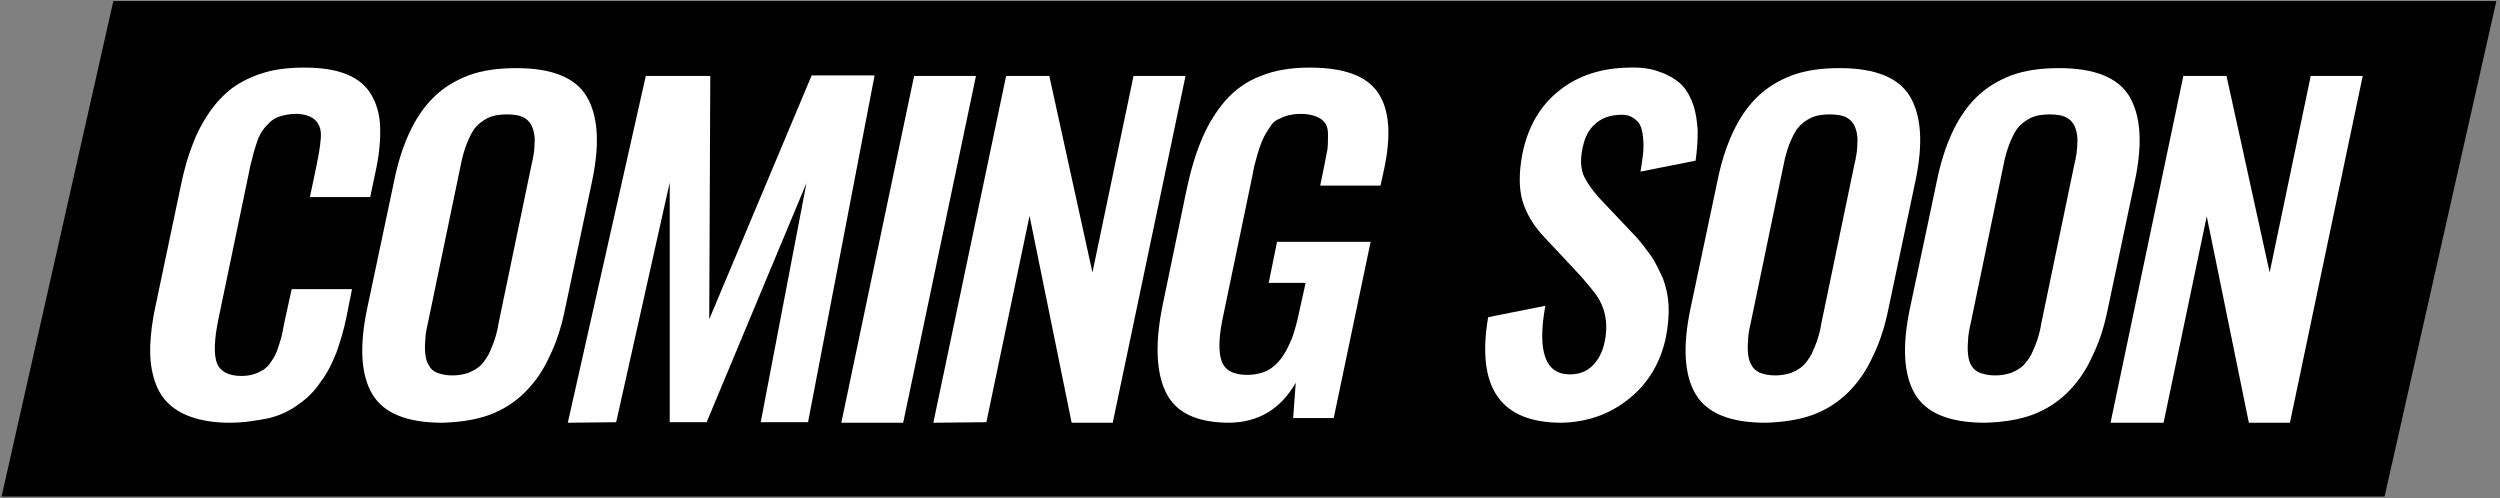 <?xml version="1.0" encoding="utf-8"?>
<!-- Generator: Adobe Illustrator 27.0.1, SVG Export Plug-In . SVG Version: 6.00 Build 0)  -->
<svg version="1.1" id="Layer_1" xmlns="http://www.w3.org/2000/svg" xmlns:xlink="http://www.w3.org/1999/xlink" x="0px" y="0px"
	 viewBox="0 0 480.8 95.8" style="enable-background:new 0 0 480.8 95.8;" xml:space="preserve">
<rect x="0" y="0" width="480.8" height="95.8" fill="#808080" stroke="none"/>
<style type="text/css">
	.st0{fill:#FFFFFF;}
</style>
<g>
	<polygon points="480.1,0.2 21.8,0.2 0.3,95.5 458.6,95.5 	"/>
	<g>
		<path class="st0" d="M44.1,81.3c-2.8,0-5.3-0.4-7.3-1.1c-2-0.7-3.6-1.7-4.8-3c-1.2-1.3-2-2.9-2.5-4.8c-0.5-1.9-0.7-3.9-0.6-6.1
			c0.1-2.2,0.4-4.7,1-7.4l4.9-23.3c0.6-2.9,1.3-5.4,2.2-7.7c0.8-2.2,1.9-4.3,3.2-6.2c1.3-1.9,2.8-3.5,4.5-4.8c1.7-1.2,3.7-2.2,6-2.9
			c2.3-0.7,4.9-1,7.8-1c3.3,0,6,0.4,8.2,1.3c2.2,0.9,3.7,2.2,4.7,3.9c1,1.7,1.6,3.7,1.7,6c0.1,2.3-0.1,5-0.7,8l-1.2,5.7l-11.6,0
			l1.2-5.7c0.7-3.3,1-5.6,0.9-6.7c-0.2-2.2-1.7-3.4-4.3-3.6h-0.6c-1,0-1.9,0.2-2.7,0.4c-0.8,0.2-1.5,0.6-2.1,1.1
			c-0.6,0.6-1.1,1.1-1.5,1.7c-0.4,0.6-0.8,1.3-1.1,2.3c-0.3,0.9-0.6,1.8-0.8,2.7c-0.2,0.8-0.5,1.8-0.7,3l-5.9,28.3
			c-0.8,3.9-0.9,6.7-0.3,8.4c0.6,1.6,2.2,2.5,4.7,2.5c0.9,0,1.6-0.1,2.3-0.3c0.7-0.2,1.3-0.5,1.8-0.8c0.5-0.3,1-0.7,1.4-1.3
			c0.4-0.6,0.8-1.1,1-1.6c0.3-0.5,0.5-1.2,0.8-2.1c0.3-0.9,0.5-1.6,0.6-2.2c0.1-0.6,0.3-1.5,0.5-2.5l1.3-5.9l11.6,0l-1.1,5.5
			c-0.5,2.5-1.2,4.7-1.9,6.7c-0.8,2-1.7,3.9-3,5.6c-1.2,1.8-2.6,3.2-4.2,4.3c-1.6,1.2-3.4,2.1-5.7,2.7
			C49.3,80.9,46.9,81.3,44.1,81.3z"/>
		<path class="st0" d="M85.1,81.3c-6.8,0-11.3-1.8-13.5-5.5c-2.2-3.7-2.5-9.2-1-16.4l5.2-24.6c0.7-3.5,1.7-6.6,2.9-9.2
			c1.2-2.6,2.7-4.9,4.6-6.8c1.9-1.9,4.2-3.3,6.8-4.3c2.7-1,5.8-1.4,9.2-1.4c6.8,0,11.3,1.8,13.5,5.4c2.2,3.7,2.6,9,1.1,16.2
			l-5.2,24.6c-0.7,3.5-1.7,6.6-3,9.2c-1.2,2.7-2.8,5-4.7,6.9c-1.9,1.9-4.2,3.4-6.9,4.4C91.6,80.7,88.6,81.2,85.1,81.3z M84.1,71.7
			c0.8,0.3,1.7,0.5,2.9,0.5c1.2,0,2.2-0.2,3.1-0.5c0.9-0.4,1.7-0.8,2.3-1.4c0.6-0.6,1.1-1.3,1.6-2.2c0.4-0.9,0.8-1.8,1.1-2.7
			c0.3-0.9,0.6-2,0.8-3.3l6.3-30.3c0.4-1.6,0.6-3,0.6-4c0.1-1.1,0-2.1-0.3-3c-0.3-0.9-0.8-1.6-1.6-2.1c-0.8-0.5-2-0.7-3.4-0.7
			c-1.4,0-2.7,0.2-3.7,0.7c-1,0.5-1.9,1.2-2.6,2.1c-0.6,0.9-1.1,2-1.5,3c-0.4,1.1-0.8,2.4-1.1,4l-6.3,30.3c-0.3,1.3-0.5,2.4-0.5,3.3
			c-0.1,0.9-0.1,1.8,0,2.7c0.1,0.9,0.3,1.6,0.7,2.2C82.8,70.9,83.3,71.4,84.1,71.7z"/>
		<path class="st0" d="M109.2,81.3l15-66.7l12.4,0l-0.2,46.8l19.7-46.9l12.1,0l-12.8,66.7l-9.1,0l8.8-46l-19.2,46h-7.1l0-46.1
			l-10.3,46.1L109.2,81.3z"/>
		<path class="st0" d="M161.8,81.3l14-66.7l11.9,0l-14,66.7L161.8,81.3z"/>
		<path class="st0" d="M179.5,81.3l14-66.7l8.3,0l8.3,37.8l7.9-37.8l10,0l-14,66.7l-7.9,0L198,41.5l-8.3,39.7L179.5,81.3z"/>
		<path class="st0" d="M236.5,81.3c-6.3,0-10.4-1.9-12.3-5.9c-1.9-3.9-2.1-9.7-0.5-17.2l4.5-21.7c0.8-3.8,1.8-7.1,3-9.9
			c1.2-2.8,2.7-5.2,4.5-7.3c1.9-2.1,4.1-3.7,6.8-4.7c2.7-1.1,5.8-1.6,9.4-1.6c6.6,0,10.9,1.6,13.1,4.8c2.2,3.2,2.6,8.1,1.2,14.7
			l-0.7,3.2l-11.6,0l0.7-3.4c0.3-1.5,0.5-2.7,0.7-3.6c0.1-1,0.1-1.9,0.1-2.9c0-0.9-0.2-1.7-0.6-2.2c-0.4-0.5-0.9-0.9-1.7-1.2
			c-0.8-0.3-1.7-0.5-2.9-0.5c-0.9,0-1.7,0.1-2.5,0.3c-0.7,0.2-1.4,0.5-2,0.8c-0.6,0.3-1.1,0.8-1.5,1.5c-0.4,0.6-0.8,1.2-1.1,1.8
			c-0.3,0.6-0.6,1.3-0.9,2.2c-0.3,0.9-0.5,1.7-0.7,2.4c-0.2,0.6-0.4,1.5-0.6,2.7l-5.6,26.9c-0.9,4-1,7-0.4,8.8
			c0.6,1.9,2.3,2.8,5,2.8c1.4,0,2.7-0.3,3.8-0.8c1.1-0.6,2-1.4,2.8-2.5c0.8-1.1,1.4-2.4,2-3.8c0.5-1.4,1-3.2,1.4-5.2l1.2-5.4h-7.1
			l1.6-7.9l18,0l-7.1,33.9l-7.8,0l0.5-6.8C246.3,78.7,242,81.2,236.5,81.3z"/>
		<path class="st0" d="M300.3,81.3c-11.7,0-16.4-6.7-14.1-20.3l11-2.2c-1.6,8.8,0,13.2,4.7,13.2c1.9,0,3.3-0.6,4.4-1.7
			c1.1-1.1,1.9-2.6,2.3-4.5c0.4-1.9,0.4-3.6,0.1-5.1c-0.3-1.5-0.9-2.8-1.6-3.8c-0.7-1-1.7-2.2-3-3.7l-7.1-7.6
			c-2.1-2.2-3.5-4.6-4.2-7c-0.7-2.4-0.7-5.4,0-9.1c1.1-5.2,3.4-9.2,7.1-12.1c3.6-2.9,8.1-4.3,13.3-4.4c2.4-0.1,4.5,0.2,6.2,0.9
			c1.7,0.6,3.1,1.5,4.1,2.5c1,1.1,1.7,2.4,2.2,3.9c0.5,1.6,0.7,3.2,0.8,4.9c0,1.7-0.1,3.6-0.4,5.7L315.5,33c0.2-1.3,0.4-2.5,0.5-3.5
			c0.1-1,0.1-2,0-3c-0.1-1-0.3-1.9-0.6-2.5c-0.3-0.6-0.9-1.1-1.6-1.5c-0.7-0.4-1.6-0.5-2.6-0.4c-1.8,0.1-3.3,0.7-4.5,1.8
			c-1.2,1.1-1.9,2.5-2.3,4.4c-0.5,2.2-0.4,3.9,0.1,5.3c0.6,1.4,1.6,2.8,3,4.4l7.1,7.5c1.2,1.3,2.1,2.6,3,3.8
			c0.8,1.2,1.5,2.7,2.2,4.2c0.6,1.6,1,3.3,1.1,5.2c0.1,1.9-0.1,3.9-0.5,6.1c-1,4.8-3.3,8.8-7,11.8C309.6,79.7,305.2,81.2,300.3,81.3
			z"/>
		<path class="st0" d="M339.6,81.3c-6.8,0-11.3-1.8-13.5-5.5c-2.2-3.7-2.5-9.2-1-16.4l5.2-24.6c0.7-3.5,1.7-6.6,2.9-9.2
			c1.2-2.6,2.7-4.9,4.6-6.8c1.9-1.9,4.2-3.3,6.8-4.3c2.7-1,5.8-1.4,9.2-1.4c6.8,0,11.3,1.8,13.5,5.4c2.2,3.7,2.6,9,1.1,16.2
			l-5.2,24.6c-0.7,3.5-1.7,6.6-3,9.2c-1.2,2.7-2.8,5-4.7,6.9c-1.9,1.9-4.2,3.4-6.9,4.4C346.1,80.7,343,81.2,339.6,81.3z M338.5,71.7
			c0.8,0.3,1.7,0.5,2.9,0.5c1.2,0,2.2-0.2,3.1-0.5c0.9-0.4,1.7-0.8,2.3-1.4c0.6-0.6,1.1-1.3,1.6-2.2c0.4-0.9,0.8-1.8,1.1-2.7
			c0.3-0.9,0.6-2,0.8-3.3l6.3-30.3c0.4-1.6,0.6-3,0.6-4c0.1-1.1,0-2.1-0.3-3c-0.3-0.9-0.8-1.6-1.6-2.1c-0.8-0.5-2-0.7-3.4-0.7
			c-1.4,0-2.7,0.2-3.7,0.7c-1,0.5-1.9,1.2-2.6,2.1c-0.6,0.9-1.1,2-1.5,3c-0.4,1.1-0.8,2.4-1.1,4l-6.3,30.3c-0.3,1.3-0.5,2.4-0.5,3.3
			c-0.1,0.9-0.1,1.8,0,2.7s0.3,1.6,0.7,2.2C337.2,70.9,337.8,71.4,338.5,71.7z"/>
		<path class="st0" d="M381.8,81.3c-6.8,0-11.3-1.8-13.5-5.5c-2.2-3.7-2.5-9.2-1-16.4l5.2-24.6c0.7-3.5,1.7-6.6,2.9-9.2
			c1.2-2.6,2.7-4.9,4.6-6.8c1.9-1.9,4.2-3.3,6.8-4.3c2.7-1,5.8-1.4,9.2-1.4c6.8,0,11.3,1.8,13.5,5.4c2.2,3.7,2.6,9,1.1,16.2
			l-5.2,24.6c-0.7,3.5-1.7,6.6-3,9.2c-1.2,2.7-2.8,5-4.7,6.9c-1.9,1.9-4.2,3.4-6.9,4.4C388.3,80.7,385.3,81.2,381.8,81.3z
			 M380.8,71.7c0.8,0.3,1.7,0.5,2.9,0.5c1.2,0,2.2-0.2,3.1-0.5c0.9-0.4,1.7-0.8,2.3-1.4c0.6-0.6,1.1-1.3,1.6-2.2
			c0.4-0.9,0.8-1.8,1.1-2.7c0.3-0.9,0.6-2,0.8-3.3l6.3-30.3c0.4-1.6,0.6-3,0.6-4c0.1-1.1,0-2.1-0.3-3c-0.3-0.9-0.8-1.6-1.6-2.1
			c-0.8-0.5-2-0.7-3.4-0.7c-1.4,0-2.7,0.2-3.7,0.7c-1,0.5-1.9,1.2-2.6,2.1c-0.6,0.9-1.1,2-1.5,3c-0.4,1.1-0.8,2.4-1.1,4L379,62.2
			c-0.3,1.3-0.5,2.4-0.5,3.3c-0.1,0.9-0.1,1.8,0,2.7s0.3,1.6,0.7,2.2C379.5,70.9,380,71.4,380.8,71.7z"/>
		<path class="st0" d="M405.9,81.3l14-66.7l8.3,0l8.3,37.8l7.9-37.8l10,0l-14,66.7l-7.9,0l-8.1-39.7l-8.3,39.7L405.9,81.3z"/>
	</g>
</g>
</svg>
